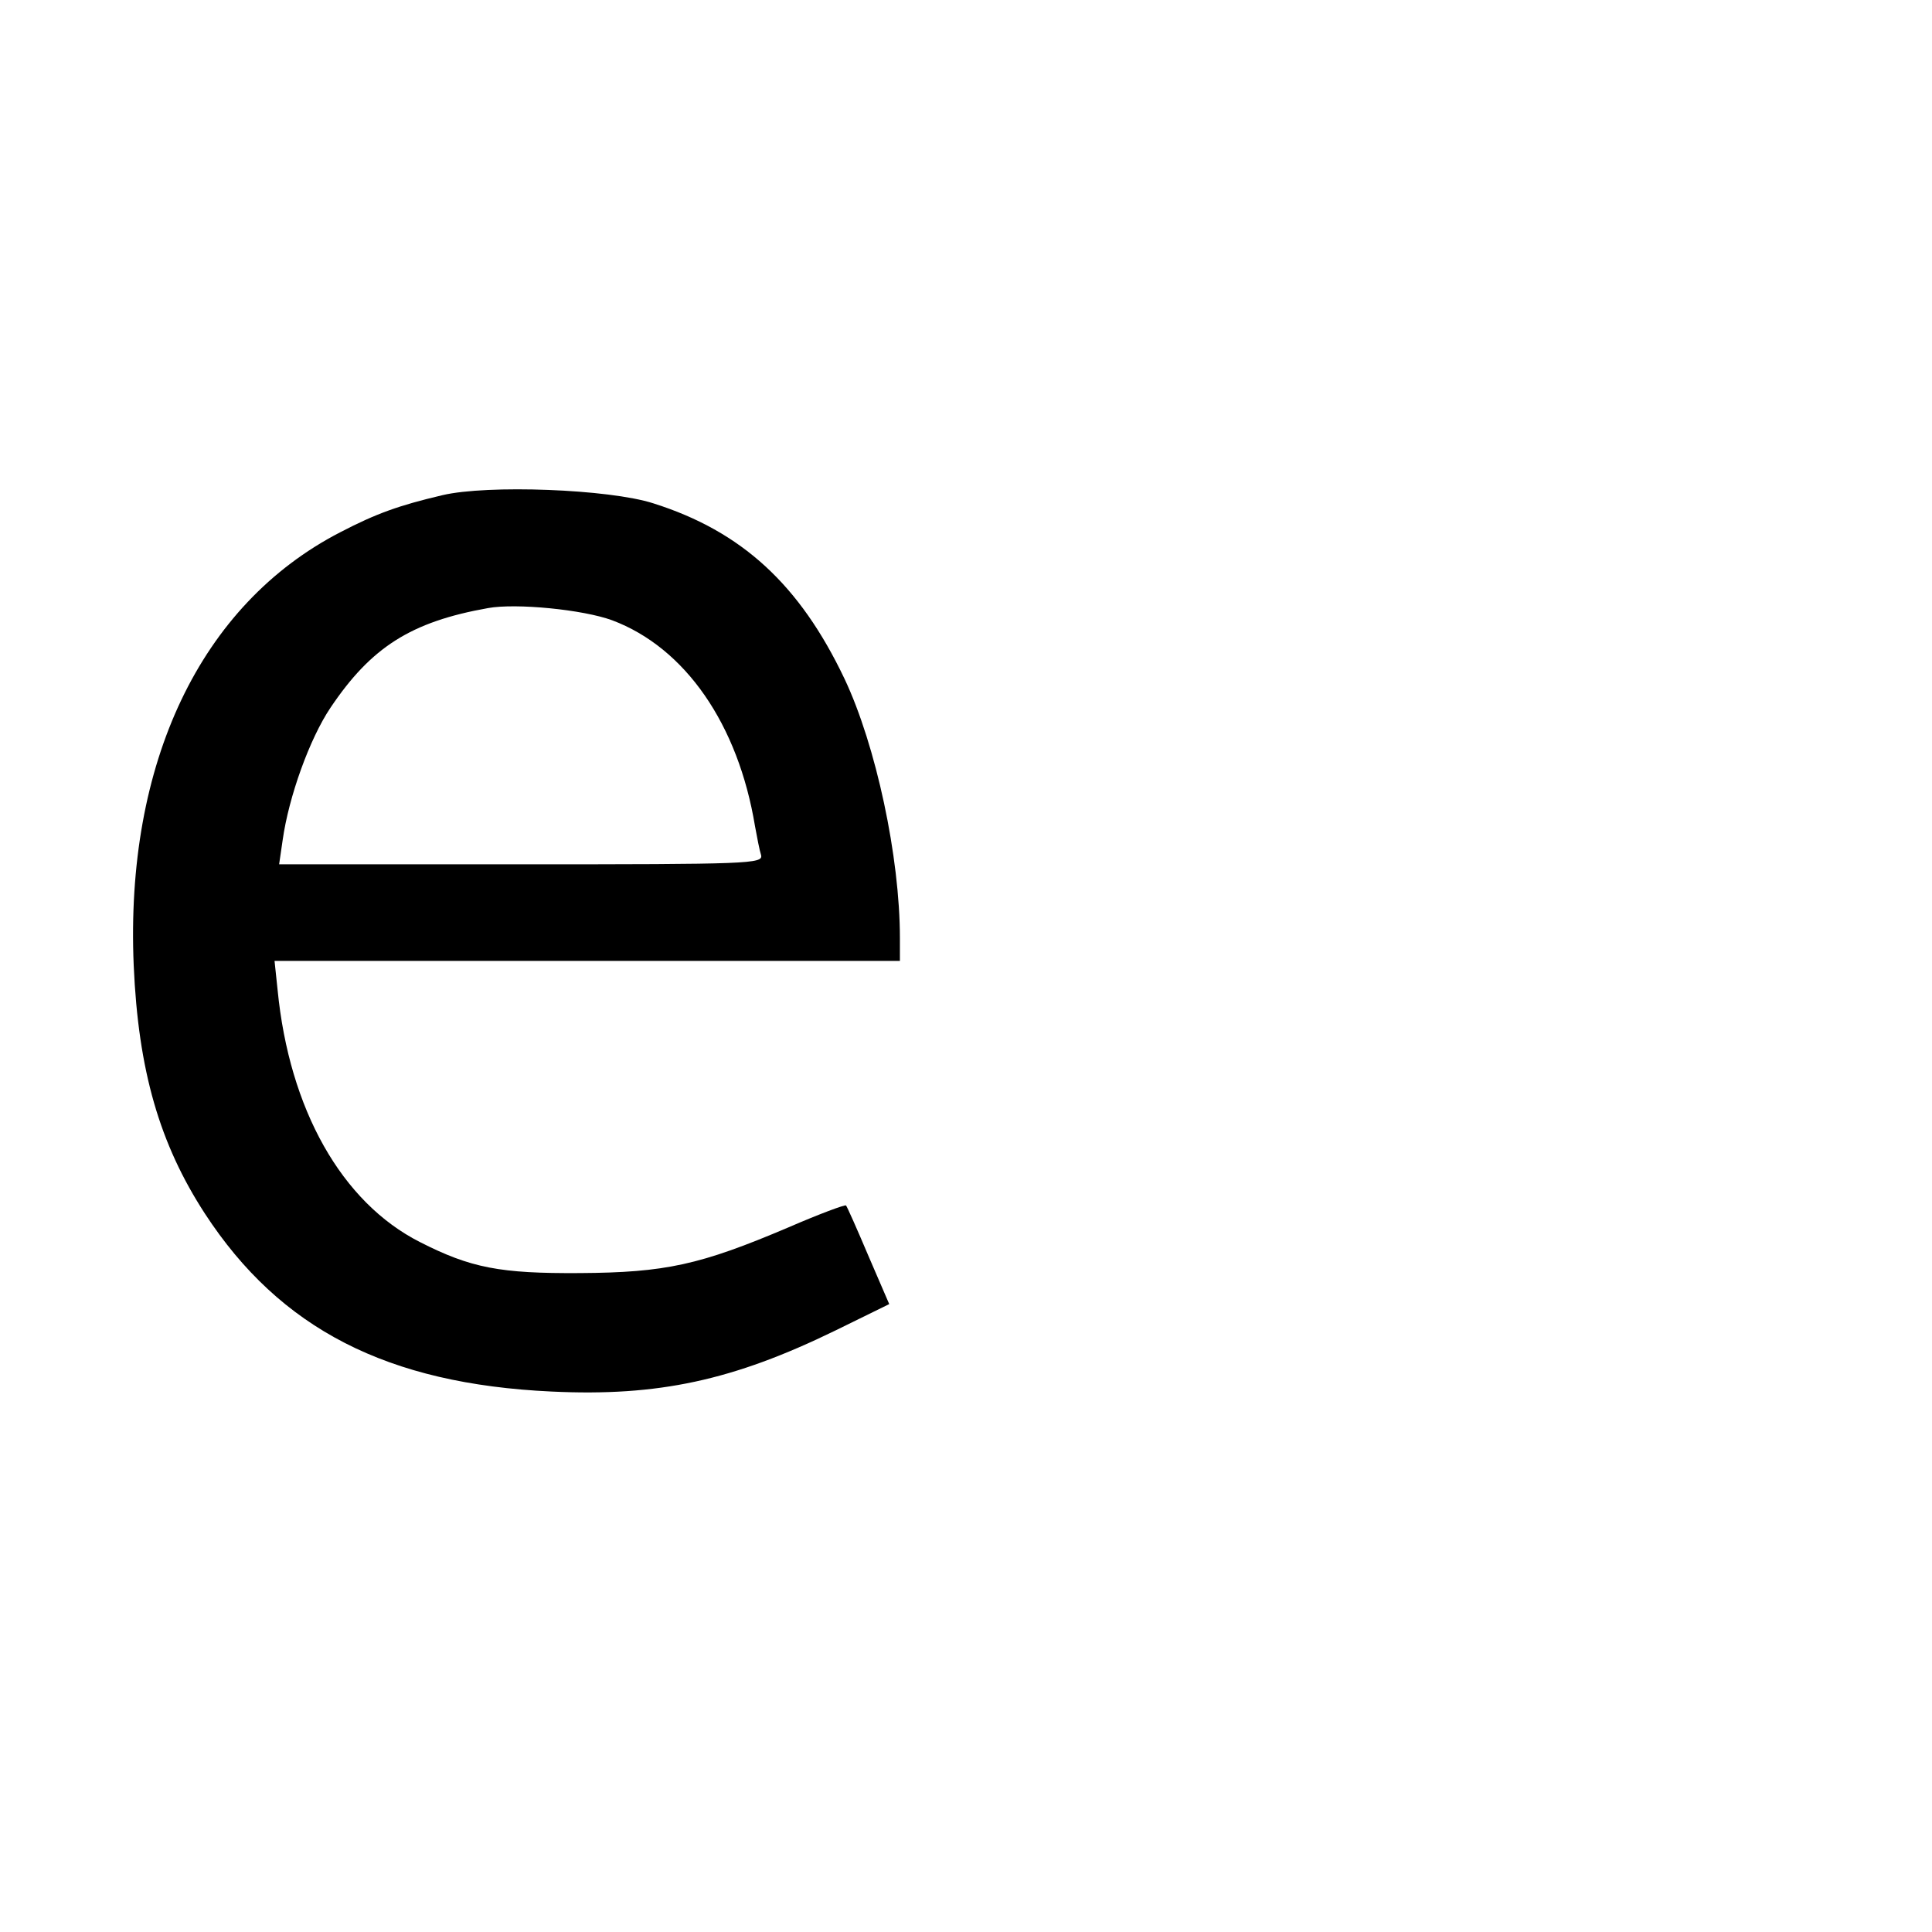 <?xml version="1.0" standalone="no"?>
<!DOCTYPE svg PUBLIC "-//W3C//DTD SVG 20010904//EN"
 "http://www.w3.org/TR/2001/REC-SVG-20010904/DTD/svg10.dtd">
<svg version="1.0" xmlns="http://www.w3.org/2000/svg"
 width="380pt" height="380pt" viewBox="0 0 380 380"
 preserveAspectRatio="xMidYMid meet">
<g transform="translate(0,380) scale(0.1,-0.1)"
fill="#000000" stroke="none">
<path d="M870 2826 c-85 -20 -130 -36 -201 -73 -275 -142 -423 -454 -406 -852
9 -207 51 -351 140 -488 148 -227 359 -335 682 -350 210 -10 357 22 558 120
l106 52 -41 95 c-22 52 -42 97 -44 99 -2 2 -53 -17 -113 -43 -174 -74 -242
-89 -411 -90 -156 -1 -214 10 -314 61 -154 78 -257 261 -280 496 l-6 57 615 0
615 0 0 45 c0 159 -47 379 -109 510 -88 185 -202 290 -376 345 -87 28 -326 37
-415 16z m334 -246 c144 -54 248 -205 281 -405 4 -22 9 -48 12 -57 4 -17 -23
-18 -472 -18 l-476 0 7 48 c12 85 53 199 94 260 80 119 158 169 310 196 55 10
187 -3 244 -24z"/>
</g>
</svg>
